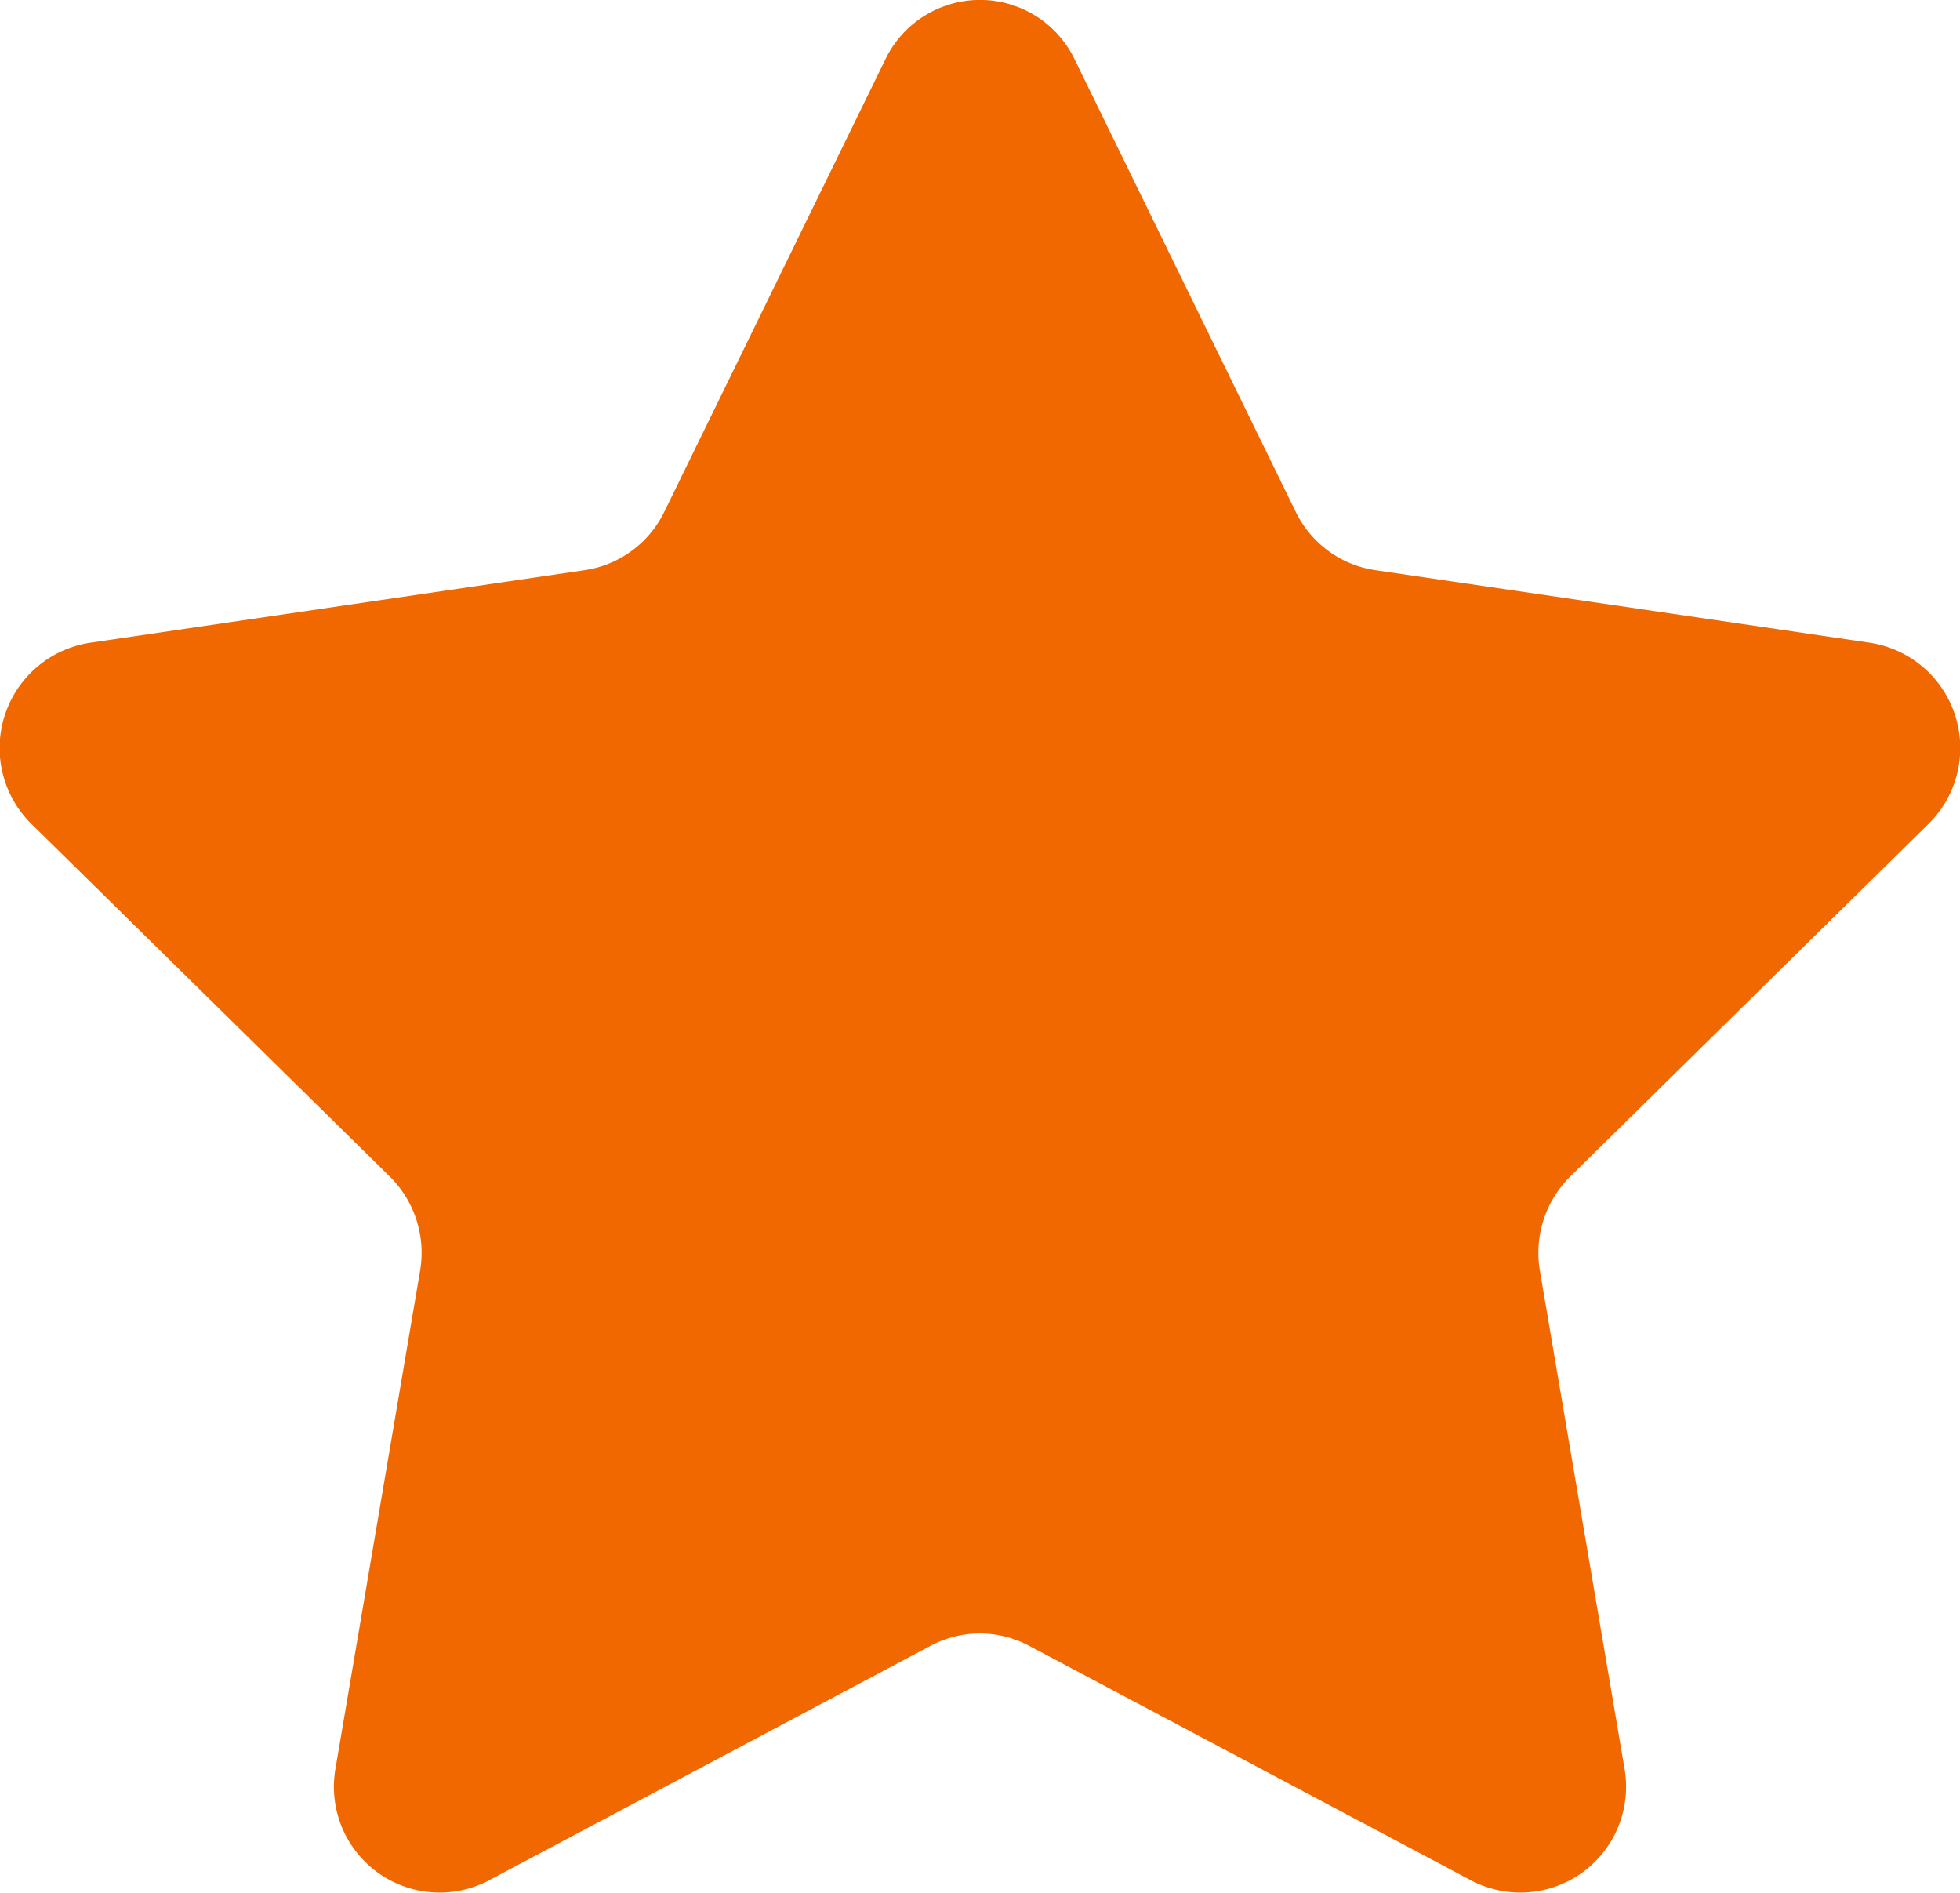 <svg xmlns="http://www.w3.org/2000/svg" width="16.57" height="16" viewBox="0 0 16.57 16">
  <path id="Path_18076" data-name="Path 18076" d="M9.086,1.549l1.869,3.824a.893.893,0,0,0,.672.493l4.179.613A.9.9,0,0,1,16.3,8.015l-3.024,2.976a.906.906,0,0,0-.256.8l.714,4.2a.894.894,0,0,1-1.295.95L8.7,14.957a.886.886,0,0,0-.831,0L4.133,16.941a.894.894,0,0,1-1.295-.95l.714-4.2a.906.906,0,0,0-.256-.8L.271,8.015A.9.9,0,0,1,.766,6.479l4.179-.613a.893.893,0,0,0,.672-.493L7.486,1.549A.888.888,0,0,1,9.086,1.549Z" transform="translate(-0.001 -1.047)" fill="#f16700"/>
</svg>
